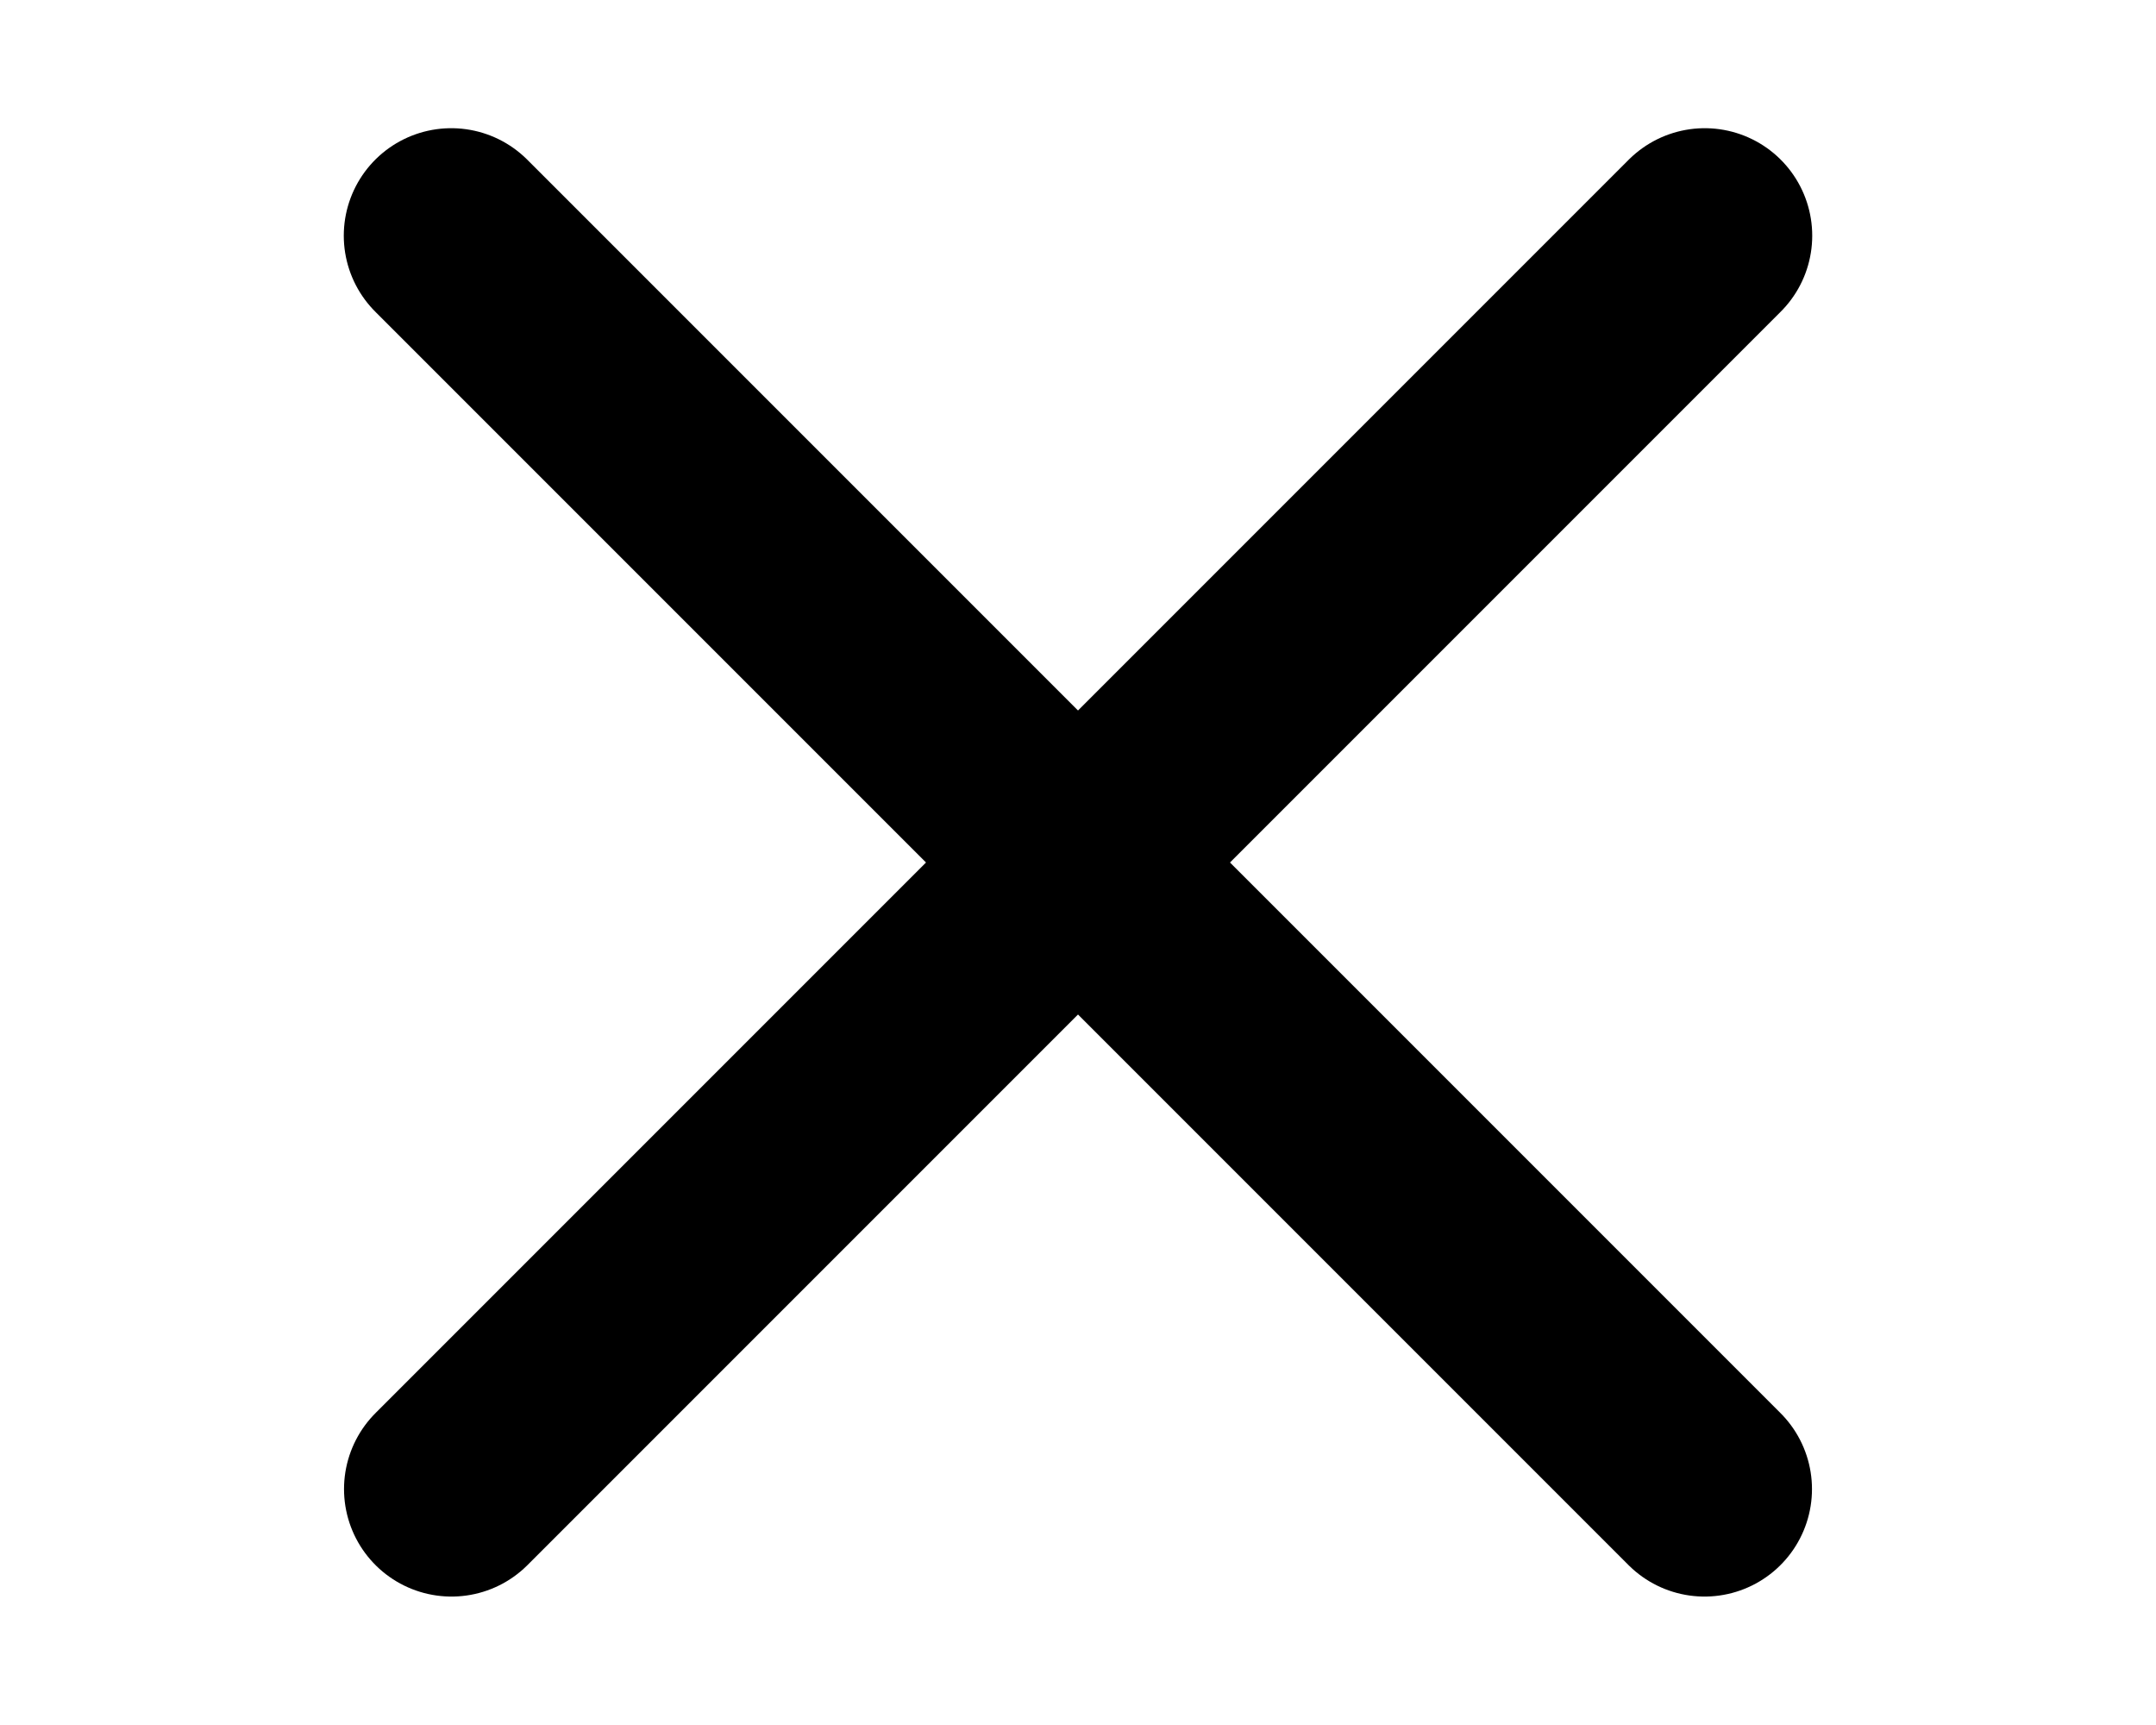 <?xml version="1.0" encoding="UTF-8" standalone="no"?>
<!DOCTYPE svg PUBLIC "-//W3C//DTD SVG 1.1//EN" "http://www.w3.org/Graphics/SVG/1.1/DTD/svg11.dtd">
<svg width="100%" height="100%" viewBox="0 0 10 8" version="1.1" xmlns="http://www.w3.org/2000/svg" xmlns:xlink="http://www.w3.org/1999/xlink" xml:space="preserve" xmlns:serif="http://www.serif.com/" style="fill-rule:evenodd;clip-rule:evenodd;stroke-linecap:round;stroke-linejoin:round;stroke-miterlimit:1.5;">
    <g transform="matrix(0.744,0,0,0.744,1.349,1.093)">
        <path d="M1,0L8.813,7.813" style="fill:none;stroke:black;stroke-width:1.34px;"/>
    </g>
    <g transform="matrix(-0.744,0,0,0.744,8.651,1.093)">
        <path d="M1,0L8.813,7.813" style="fill:none;stroke:black;stroke-width:1.34px;"/>
    </g>
</svg>
